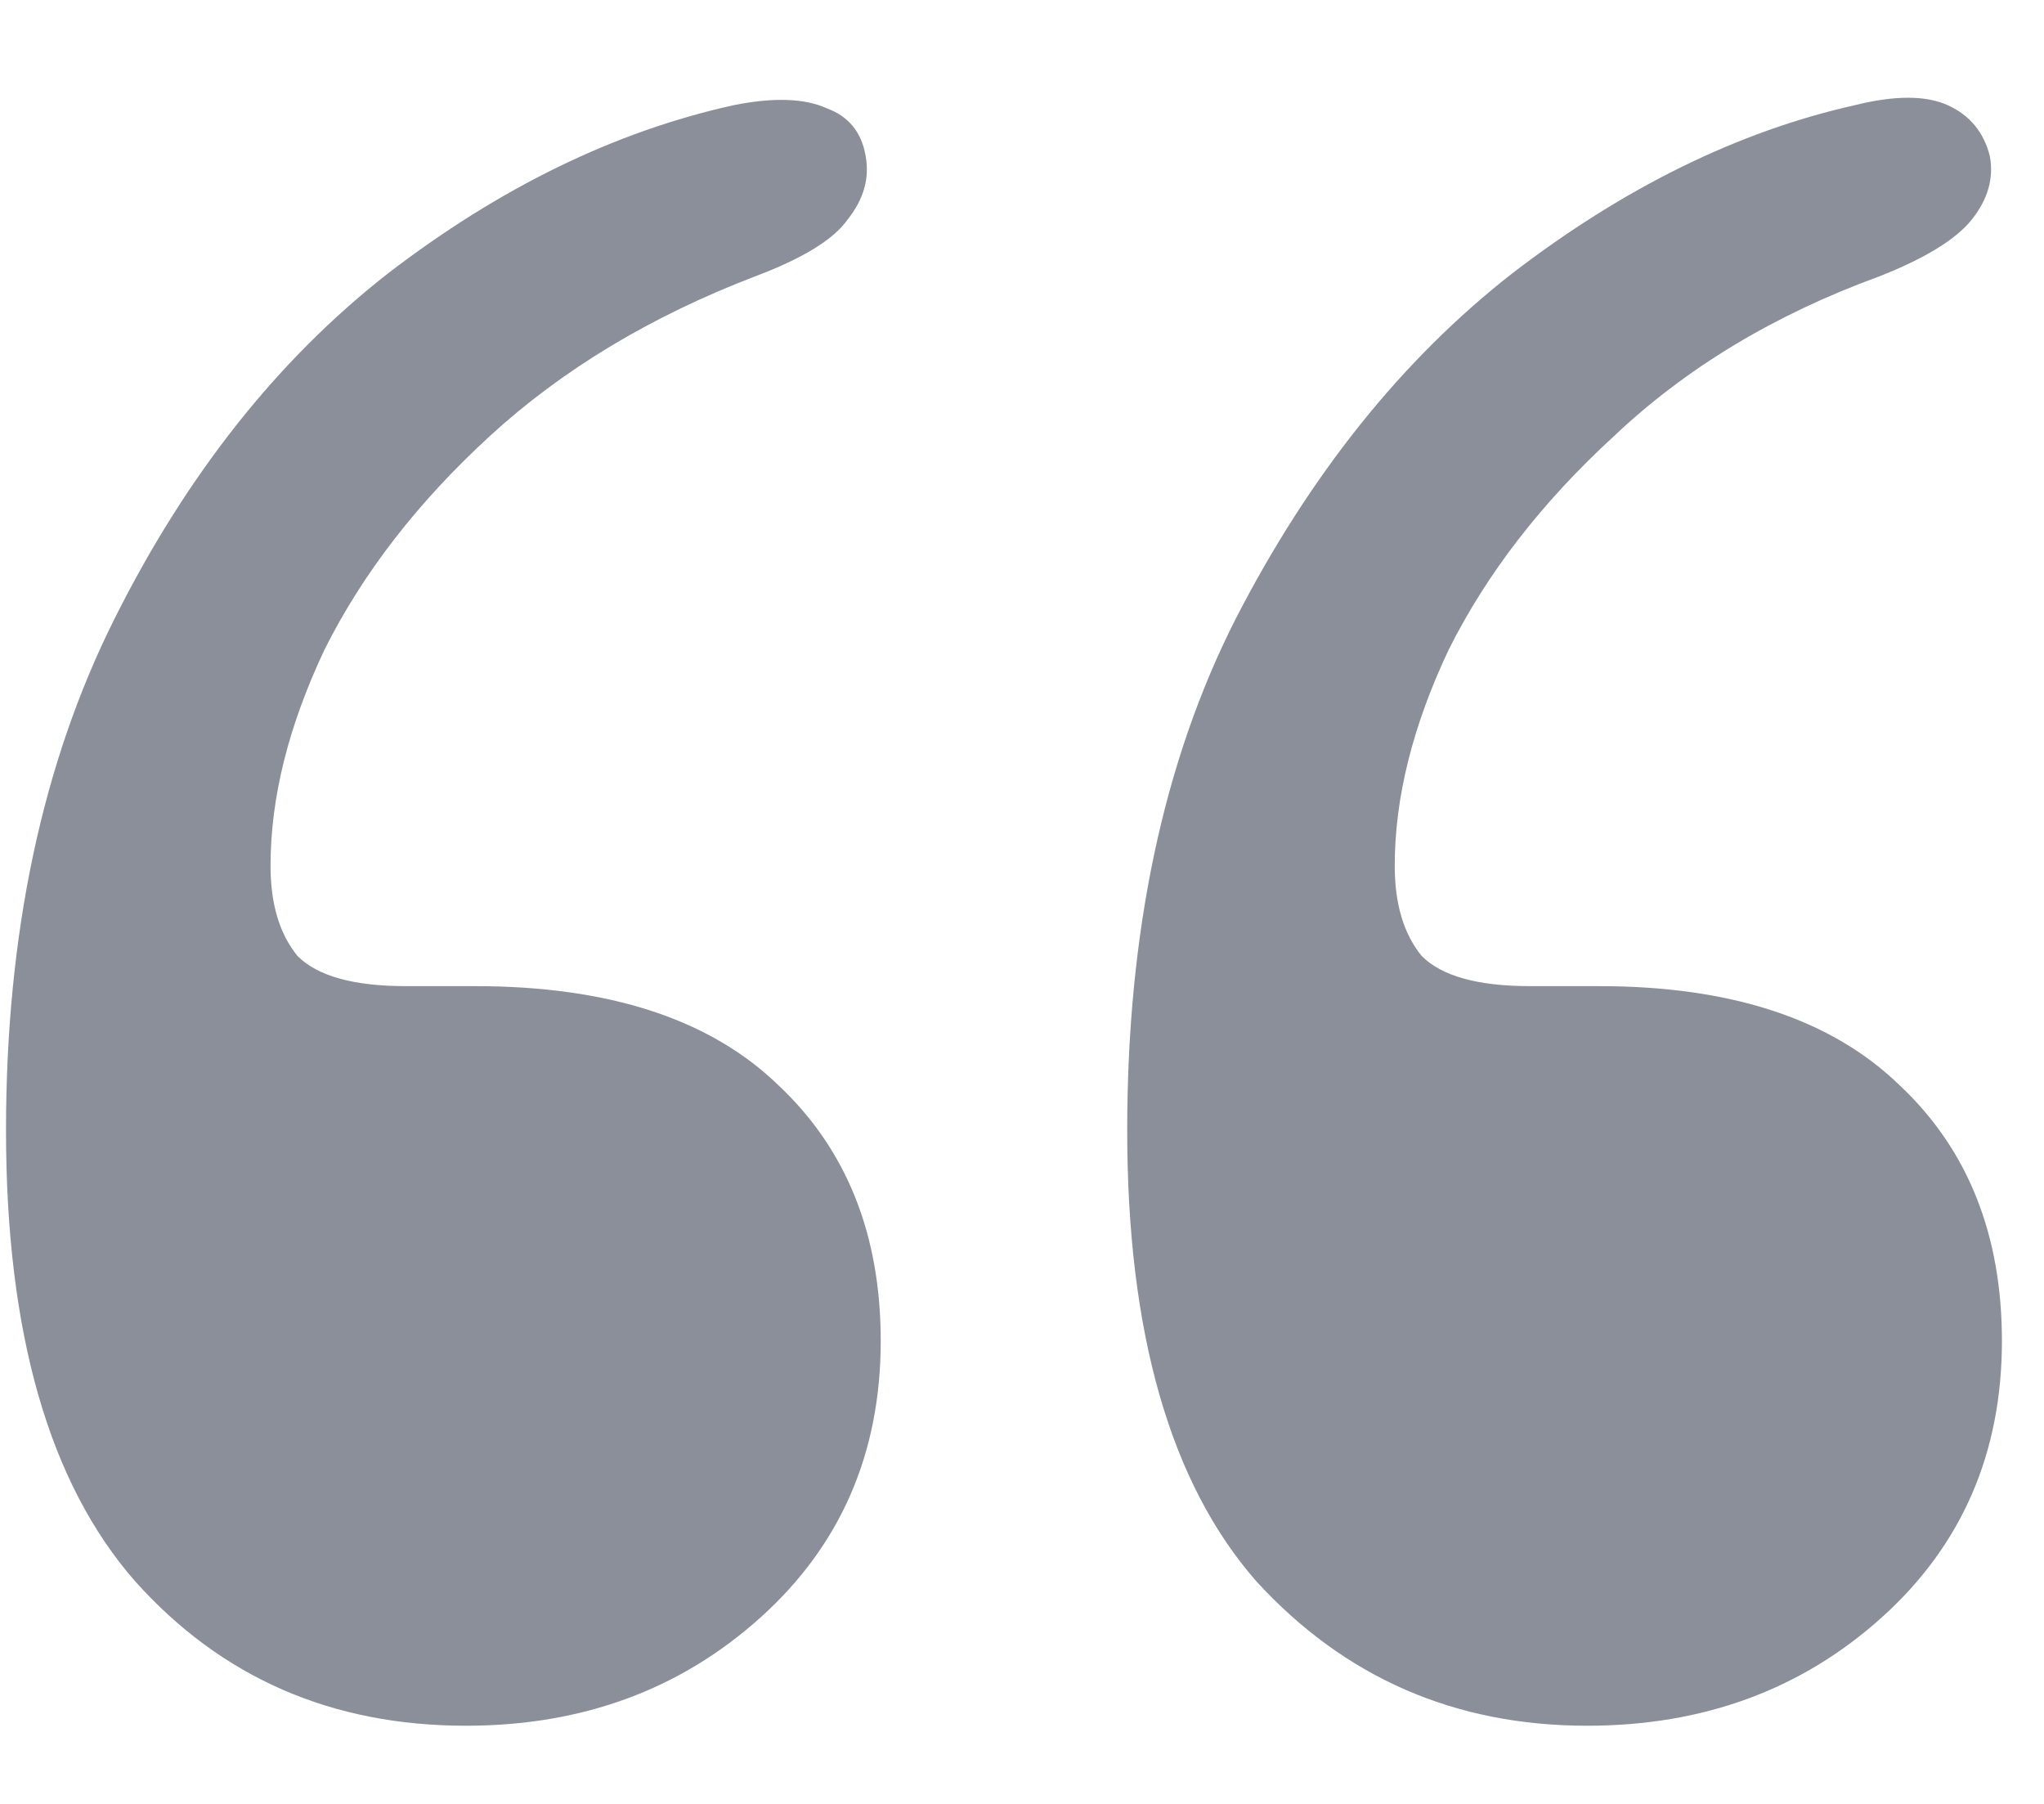 <svg width="17" height="15" viewBox="0 0 17 15" fill="none" xmlns="http://www.w3.org/2000/svg">
<path d="M3.95 8.2C5.067 8.2 5.908 8.475 6.475 9.025C7.042 9.558 7.325 10.267 7.325 11.15C7.325 12.083 6.992 12.85 6.325 13.45C5.658 14.05 4.842 14.35 3.875 14.35C2.758 14.35 1.842 13.95 1.125 13.15C0.408 12.333 0.05 11.083 0.05 9.4C0.05 7.767 0.35 6.35 0.95 5.15C1.55 3.95 2.308 2.992 3.225 2.275C4.158 1.558 5.117 1.092 6.1 0.875C6.433 0.808 6.692 0.817 6.875 0.9C7.058 0.967 7.167 1.1 7.2 1.3C7.233 1.483 7.183 1.658 7.05 1.825C6.933 1.992 6.675 2.15 6.275 2.3C5.408 2.633 4.675 3.075 4.075 3.625C3.475 4.175 3.017 4.767 2.7 5.4C2.4 6.033 2.25 6.633 2.25 7.2C2.25 7.517 2.325 7.767 2.475 7.95C2.642 8.117 2.942 8.2 3.375 8.2H3.95ZM13.3 8.2C14.4 8.2 15.233 8.475 15.8 9.025C16.367 9.558 16.65 10.267 16.65 11.15C16.65 12.083 16.317 12.85 15.65 13.45C14.983 14.05 14.167 14.35 13.2 14.35C12.1 14.35 11.183 13.95 10.45 13.15C9.733 12.333 9.375 11.083 9.375 9.4C9.375 7.75 9.675 6.333 10.275 5.15C10.892 3.95 11.658 2.992 12.575 2.275C13.508 1.558 14.458 1.092 15.425 0.875C15.758 0.792 16.017 0.792 16.2 0.875C16.383 0.958 16.5 1.1 16.55 1.3C16.583 1.483 16.533 1.658 16.4 1.825C16.267 1.992 16.008 2.15 15.625 2.3C14.758 2.617 14.025 3.058 13.425 3.625C12.825 4.175 12.367 4.767 12.05 5.4C11.75 6.033 11.6 6.633 11.6 7.2C11.6 7.517 11.675 7.767 11.825 7.95C11.992 8.117 12.292 8.2 12.725 8.2H13.3Z" fill="#8B8F99"/>
</svg>
